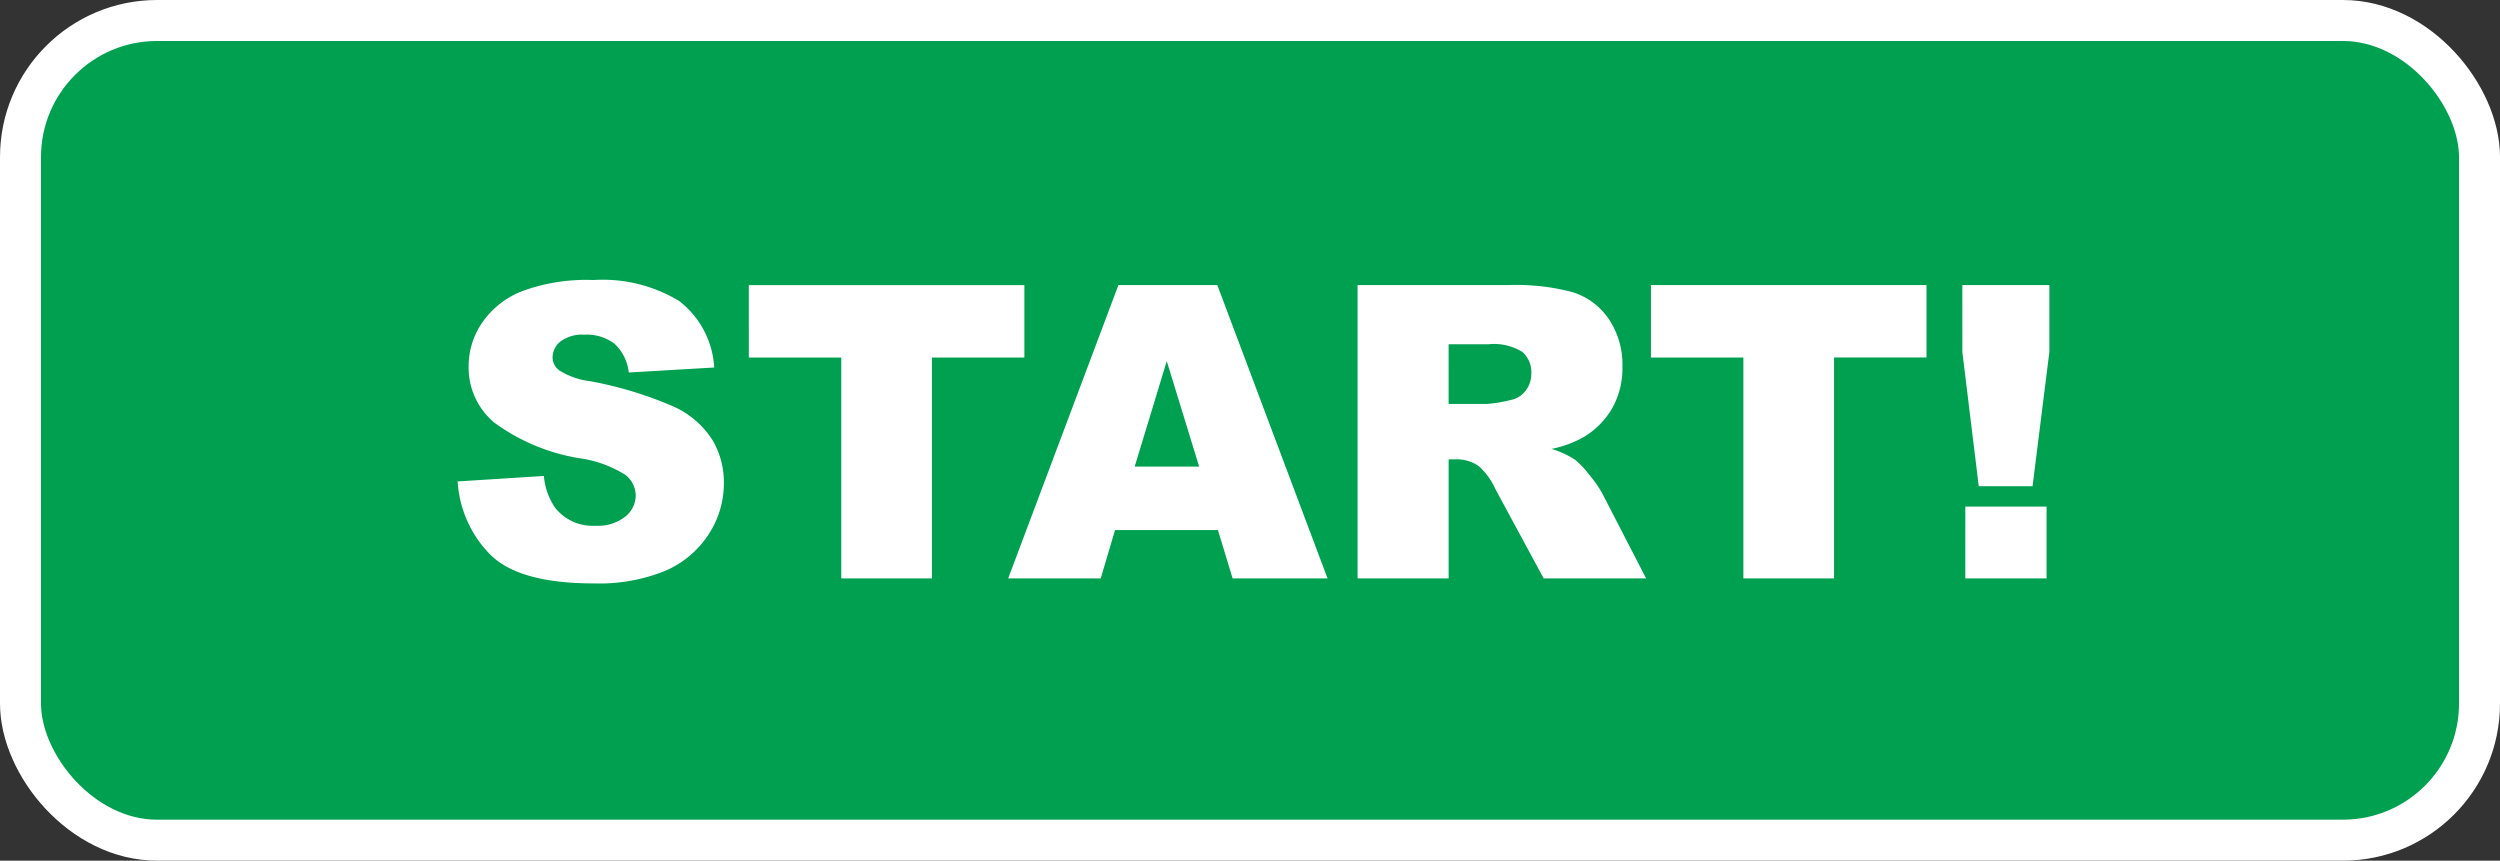 <svg xmlns="http://www.w3.org/2000/svg" width="183" height="63" viewBox="0 0 183 63">
  <rect x="0" y="0" width="183" height="63" fill="#333333" stroke="none"/>
  <g id="btn_top_start" transform="translate(1.5 1.5)">
    <rect id="長方形_290" data-name="長方形 290" width="180" height="60" rx="10" fill="#00a051" stroke="#fff" stroke-linecap="round" stroke-linejoin="round" stroke-width="3"/>
    <path id="パス_5257" data-name="パス 5257" d="M1.04-7.1l6.313-.4a4.816,4.816,0,0,0,.835,2.344,3.509,3.509,0,0,0,2.93,1.3,3.244,3.244,0,0,0,2.19-.667,2,2,0,0,0,.769-1.545,1.971,1.971,0,0,0-.732-1.494A8.482,8.482,0,0,0,9.946-8.8a14.446,14.446,0,0,1-6.226-2.607,5.244,5.244,0,0,1-1.875-4.146,5.631,5.631,0,0,1,.959-3.127A6.364,6.364,0,0,1,5.691-21a13.473,13.473,0,0,1,5.281-.842,10.8,10.8,0,0,1,6.277,1.531,6.609,6.609,0,0,1,2.571,4.871l-6.255.366a3.362,3.362,0,0,0-1.047-2.109,3.364,3.364,0,0,0-2.2-.659,2.66,2.66,0,0,0-1.743.491,1.5,1.5,0,0,0-.586,1.194,1.2,1.2,0,0,0,.483.923,5.438,5.438,0,0,0,2.227.791,27.855,27.855,0,0,1,6.233,1.9,6.552,6.552,0,0,1,2.739,2.38,6.035,6.035,0,0,1,.857,3.179A6.808,6.808,0,0,1,19.38-3.179,7.15,7.15,0,0,1,16.187-.535a12.9,12.9,0,0,1-5.171.9q-5.479,0-7.588-2.109A8.32,8.32,0,0,1,1.04-7.1Zm21.313-14.37H42.524v5.3H35.757V0H29.121V-16.172H22.354Zm34.34,17.93H49.16L48.113,0H41.338l8.071-21.475h7.238L64.717,0H57.768ZM55.317-8.188l-2.37-7.72L50.6-8.188ZM66.914,0V-21.475h11.06a16.067,16.067,0,0,1,4.7.527A5.006,5.006,0,0,1,85.3-18.992a5.93,5.93,0,0,1,1,3.479,5.977,5.977,0,0,1-.762,3.083,5.958,5.958,0,0,1-2.1,2.1,8.03,8.03,0,0,1-2.33.85,6.61,6.61,0,0,1,1.727.792,6.691,6.691,0,0,1,1.061,1.129,8.425,8.425,0,0,1,.929,1.334L88.037,0h-7.5L76.992-6.562a5,5,0,0,0-1.2-1.655,2.784,2.784,0,0,0-1.626-.5h-.586V0Zm6.665-12.773h2.8a10,10,0,0,0,1.758-.293,1.754,1.754,0,0,0,1.077-.674,1.985,1.985,0,0,0,.417-1.245,1.973,1.973,0,0,0-.659-1.6,3.988,3.988,0,0,0-2.476-.557H73.579Zm14.81-8.7H108.56v5.3h-6.768V0H95.156V-16.172H88.389Zm22.793,0h6.372v4.893l-1.23,9.829h-3.94l-1.2-9.829Zm.22,16.216h5.947V0H111.4Z" transform="translate(30.96 40.841)" fill="#fff"/>
  </g>
</svg>
